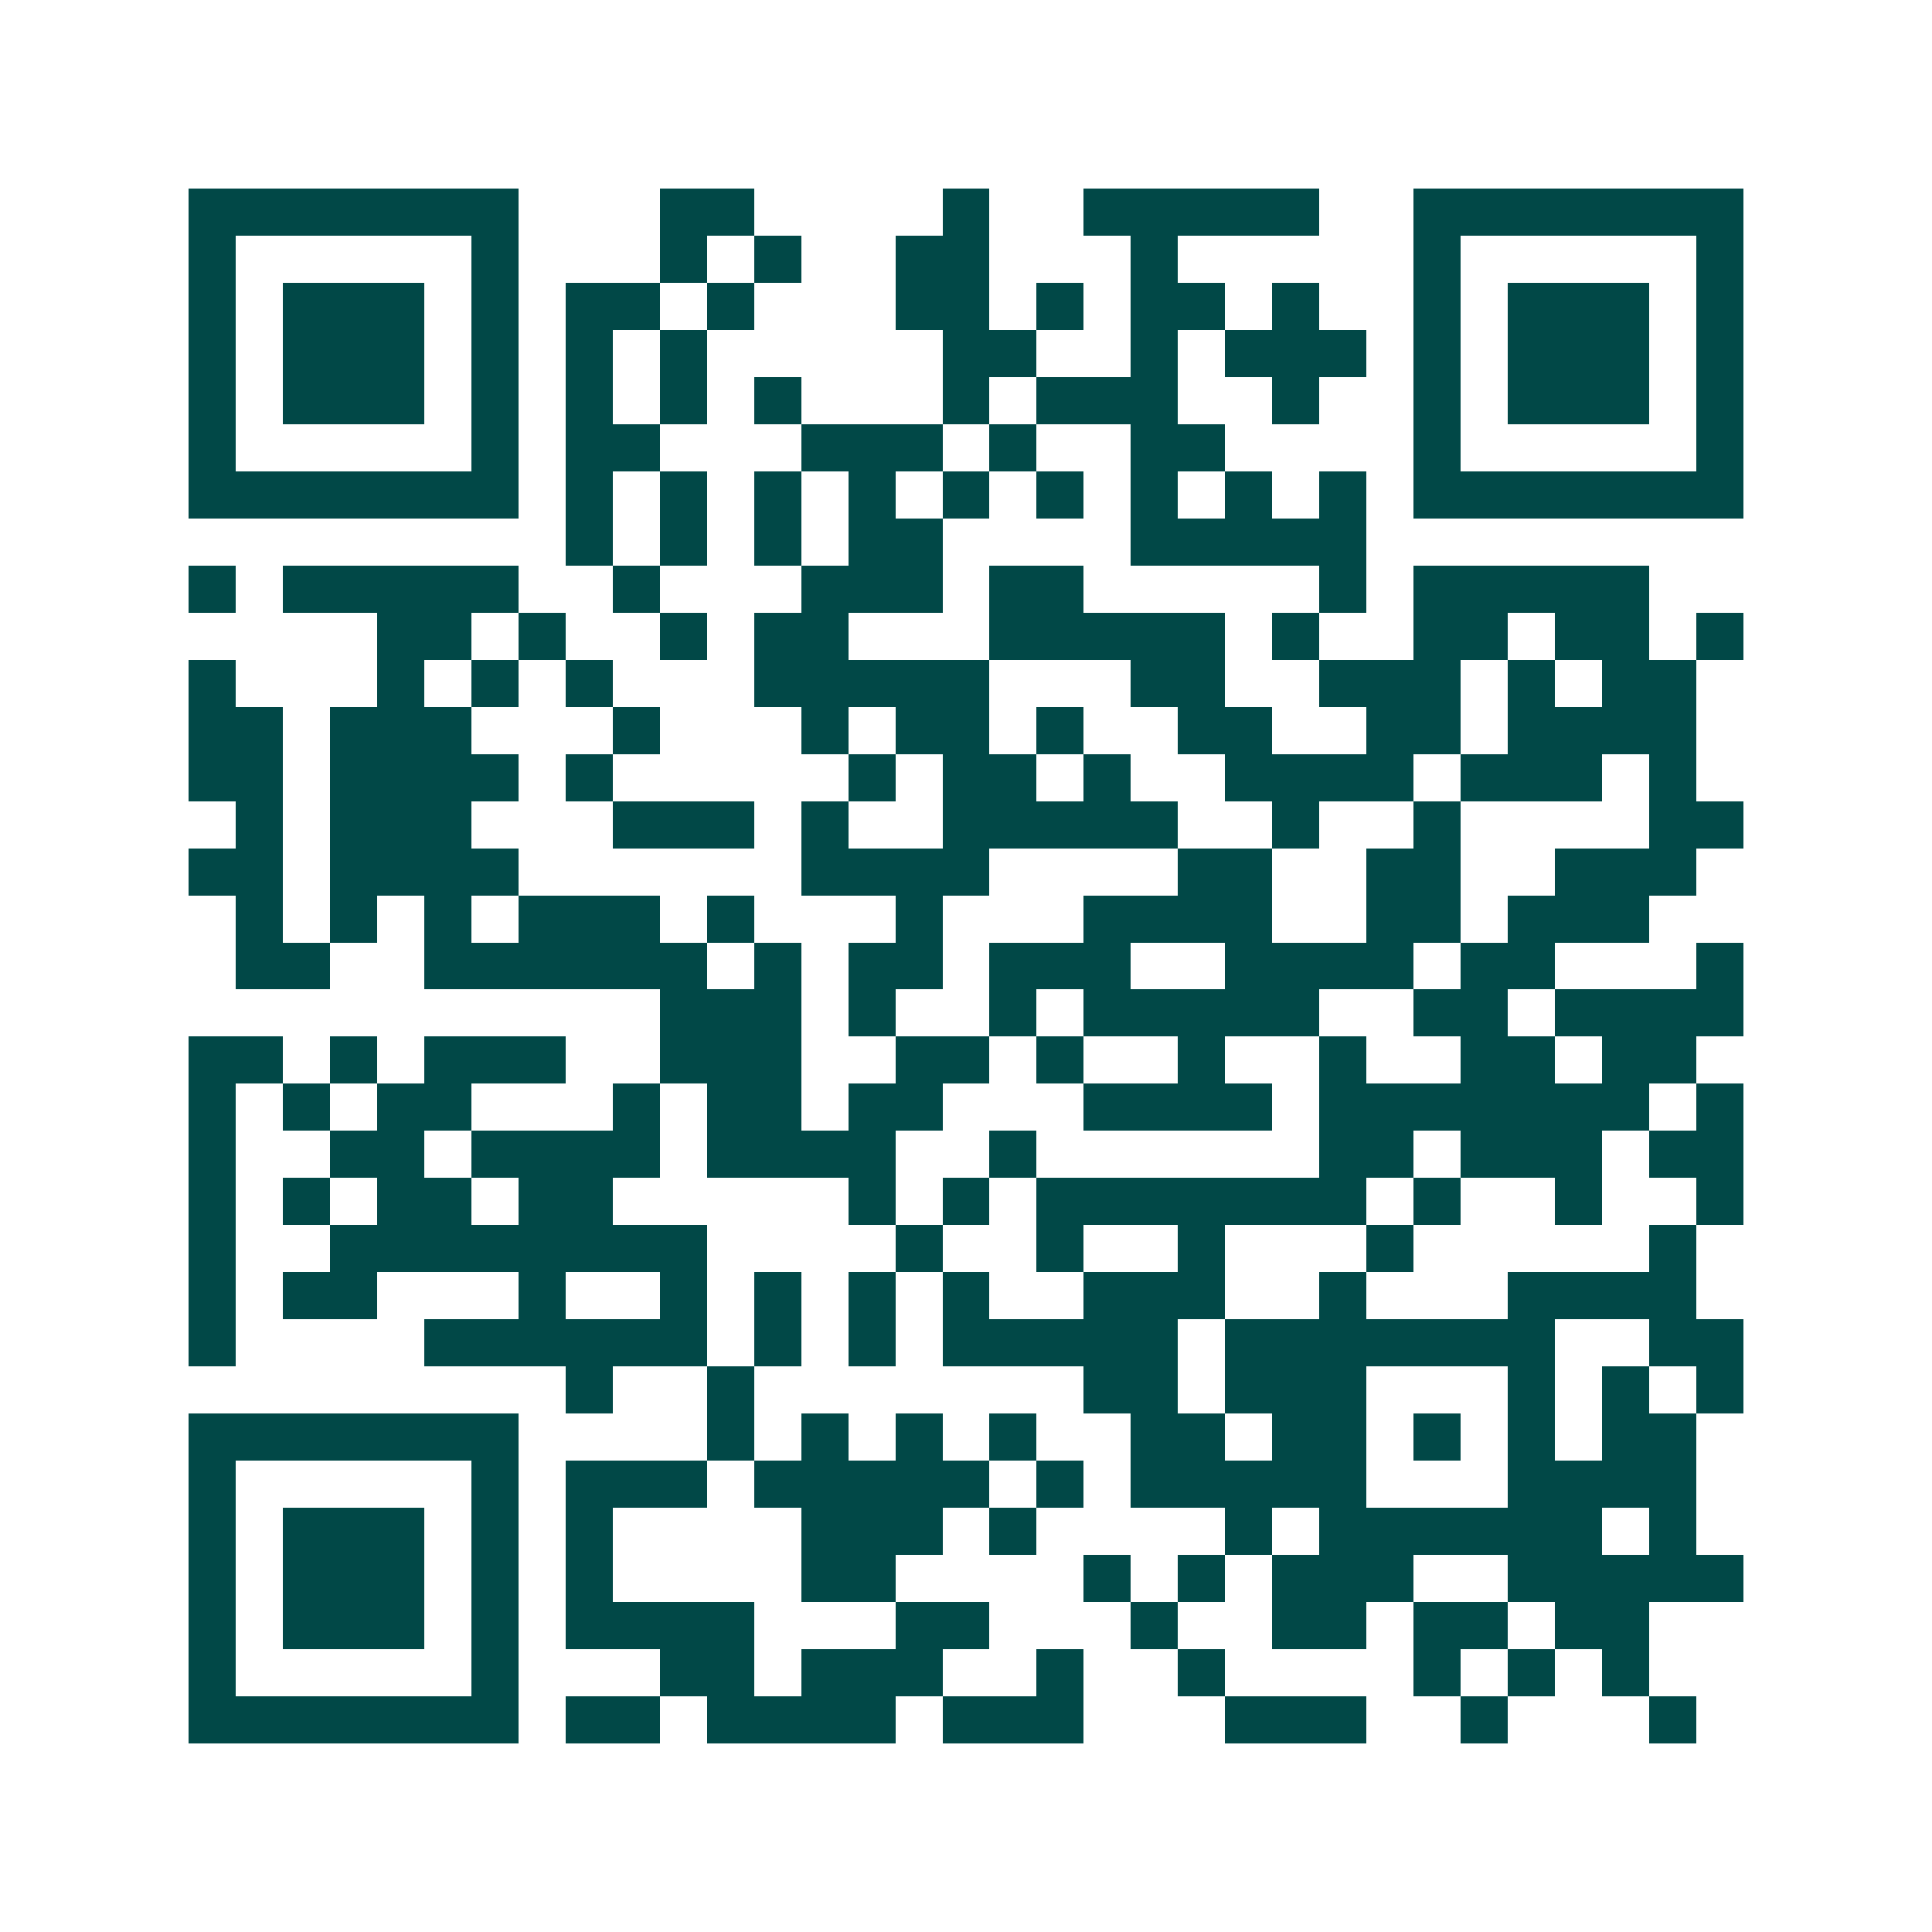 <svg xmlns="http://www.w3.org/2000/svg" width="200" height="200" viewBox="0 0 41 41" shape-rendering="crispEdges"><path fill="#ffffff" d="M0 0h41v41H0z"/><path stroke="#014847" d="M4 4.5h7m3 0h2m4 0h1m2 0h5m2 0h7M4 5.5h1m5 0h1m3 0h1m1 0h1m2 0h2m3 0h1m5 0h1m5 0h1M4 6.5h1m1 0h3m1 0h1m1 0h2m1 0h1m3 0h2m1 0h1m1 0h2m1 0h1m2 0h1m1 0h3m1 0h1M4 7.5h1m1 0h3m1 0h1m1 0h1m1 0h1m5 0h2m2 0h1m1 0h3m1 0h1m1 0h3m1 0h1M4 8.5h1m1 0h3m1 0h1m1 0h1m1 0h1m1 0h1m3 0h1m1 0h3m2 0h1m2 0h1m1 0h3m1 0h1M4 9.5h1m5 0h1m1 0h2m3 0h3m1 0h1m2 0h2m4 0h1m5 0h1M4 10.5h7m1 0h1m1 0h1m1 0h1m1 0h1m1 0h1m1 0h1m1 0h1m1 0h1m1 0h1m1 0h7M12 11.5h1m1 0h1m1 0h1m1 0h2m4 0h5M4 12.5h1m1 0h5m2 0h1m3 0h3m1 0h2m5 0h1m1 0h5M8 13.5h2m1 0h1m2 0h1m1 0h2m3 0h5m1 0h1m2 0h2m1 0h2m1 0h1M4 14.5h1m3 0h1m1 0h1m1 0h1m3 0h5m3 0h2m2 0h3m1 0h1m1 0h2M4 15.5h2m1 0h3m3 0h1m3 0h1m1 0h2m1 0h1m2 0h2m2 0h2m1 0h4M4 16.5h2m1 0h4m1 0h1m5 0h1m1 0h2m1 0h1m2 0h4m1 0h3m1 0h1M5 17.5h1m1 0h3m3 0h3m1 0h1m2 0h5m2 0h1m2 0h1m4 0h2M4 18.5h2m1 0h4m6 0h4m4 0h2m2 0h2m2 0h3M5 19.5h1m1 0h1m1 0h1m1 0h3m1 0h1m3 0h1m3 0h4m2 0h2m1 0h3M5 20.5h2m2 0h6m1 0h1m1 0h2m1 0h3m2 0h4m1 0h2m3 0h1M14 21.5h3m1 0h1m2 0h1m1 0h5m2 0h2m1 0h4M4 22.5h2m1 0h1m1 0h3m2 0h3m2 0h2m1 0h1m2 0h1m2 0h1m2 0h2m1 0h2M4 23.5h1m1 0h1m1 0h2m3 0h1m1 0h2m1 0h2m3 0h4m1 0h7m1 0h1M4 24.5h1m2 0h2m1 0h4m1 0h4m2 0h1m6 0h2m1 0h3m1 0h2M4 25.5h1m1 0h1m1 0h2m1 0h2m5 0h1m1 0h1m1 0h7m1 0h1m2 0h1m2 0h1M4 26.5h1m2 0h8m4 0h1m2 0h1m2 0h1m3 0h1m5 0h1M4 27.5h1m1 0h2m3 0h1m2 0h1m1 0h1m1 0h1m1 0h1m2 0h3m2 0h1m3 0h4M4 28.5h1m4 0h6m1 0h1m1 0h1m1 0h5m1 0h7m2 0h2M12 29.5h1m2 0h1m7 0h2m1 0h3m3 0h1m1 0h1m1 0h1M4 30.5h7m4 0h1m1 0h1m1 0h1m1 0h1m2 0h2m1 0h2m1 0h1m1 0h1m1 0h2M4 31.5h1m5 0h1m1 0h3m1 0h5m1 0h1m1 0h5m3 0h4M4 32.5h1m1 0h3m1 0h1m1 0h1m4 0h3m1 0h1m4 0h1m1 0h6m1 0h1M4 33.5h1m1 0h3m1 0h1m1 0h1m4 0h2m4 0h1m1 0h1m1 0h3m2 0h5M4 34.5h1m1 0h3m1 0h1m1 0h4m3 0h2m3 0h1m2 0h2m1 0h2m1 0h2M4 35.5h1m5 0h1m3 0h2m1 0h3m2 0h1m2 0h1m4 0h1m1 0h1m1 0h1M4 36.5h7m1 0h2m1 0h4m1 0h3m3 0h3m2 0h1m3 0h1"/></svg>
